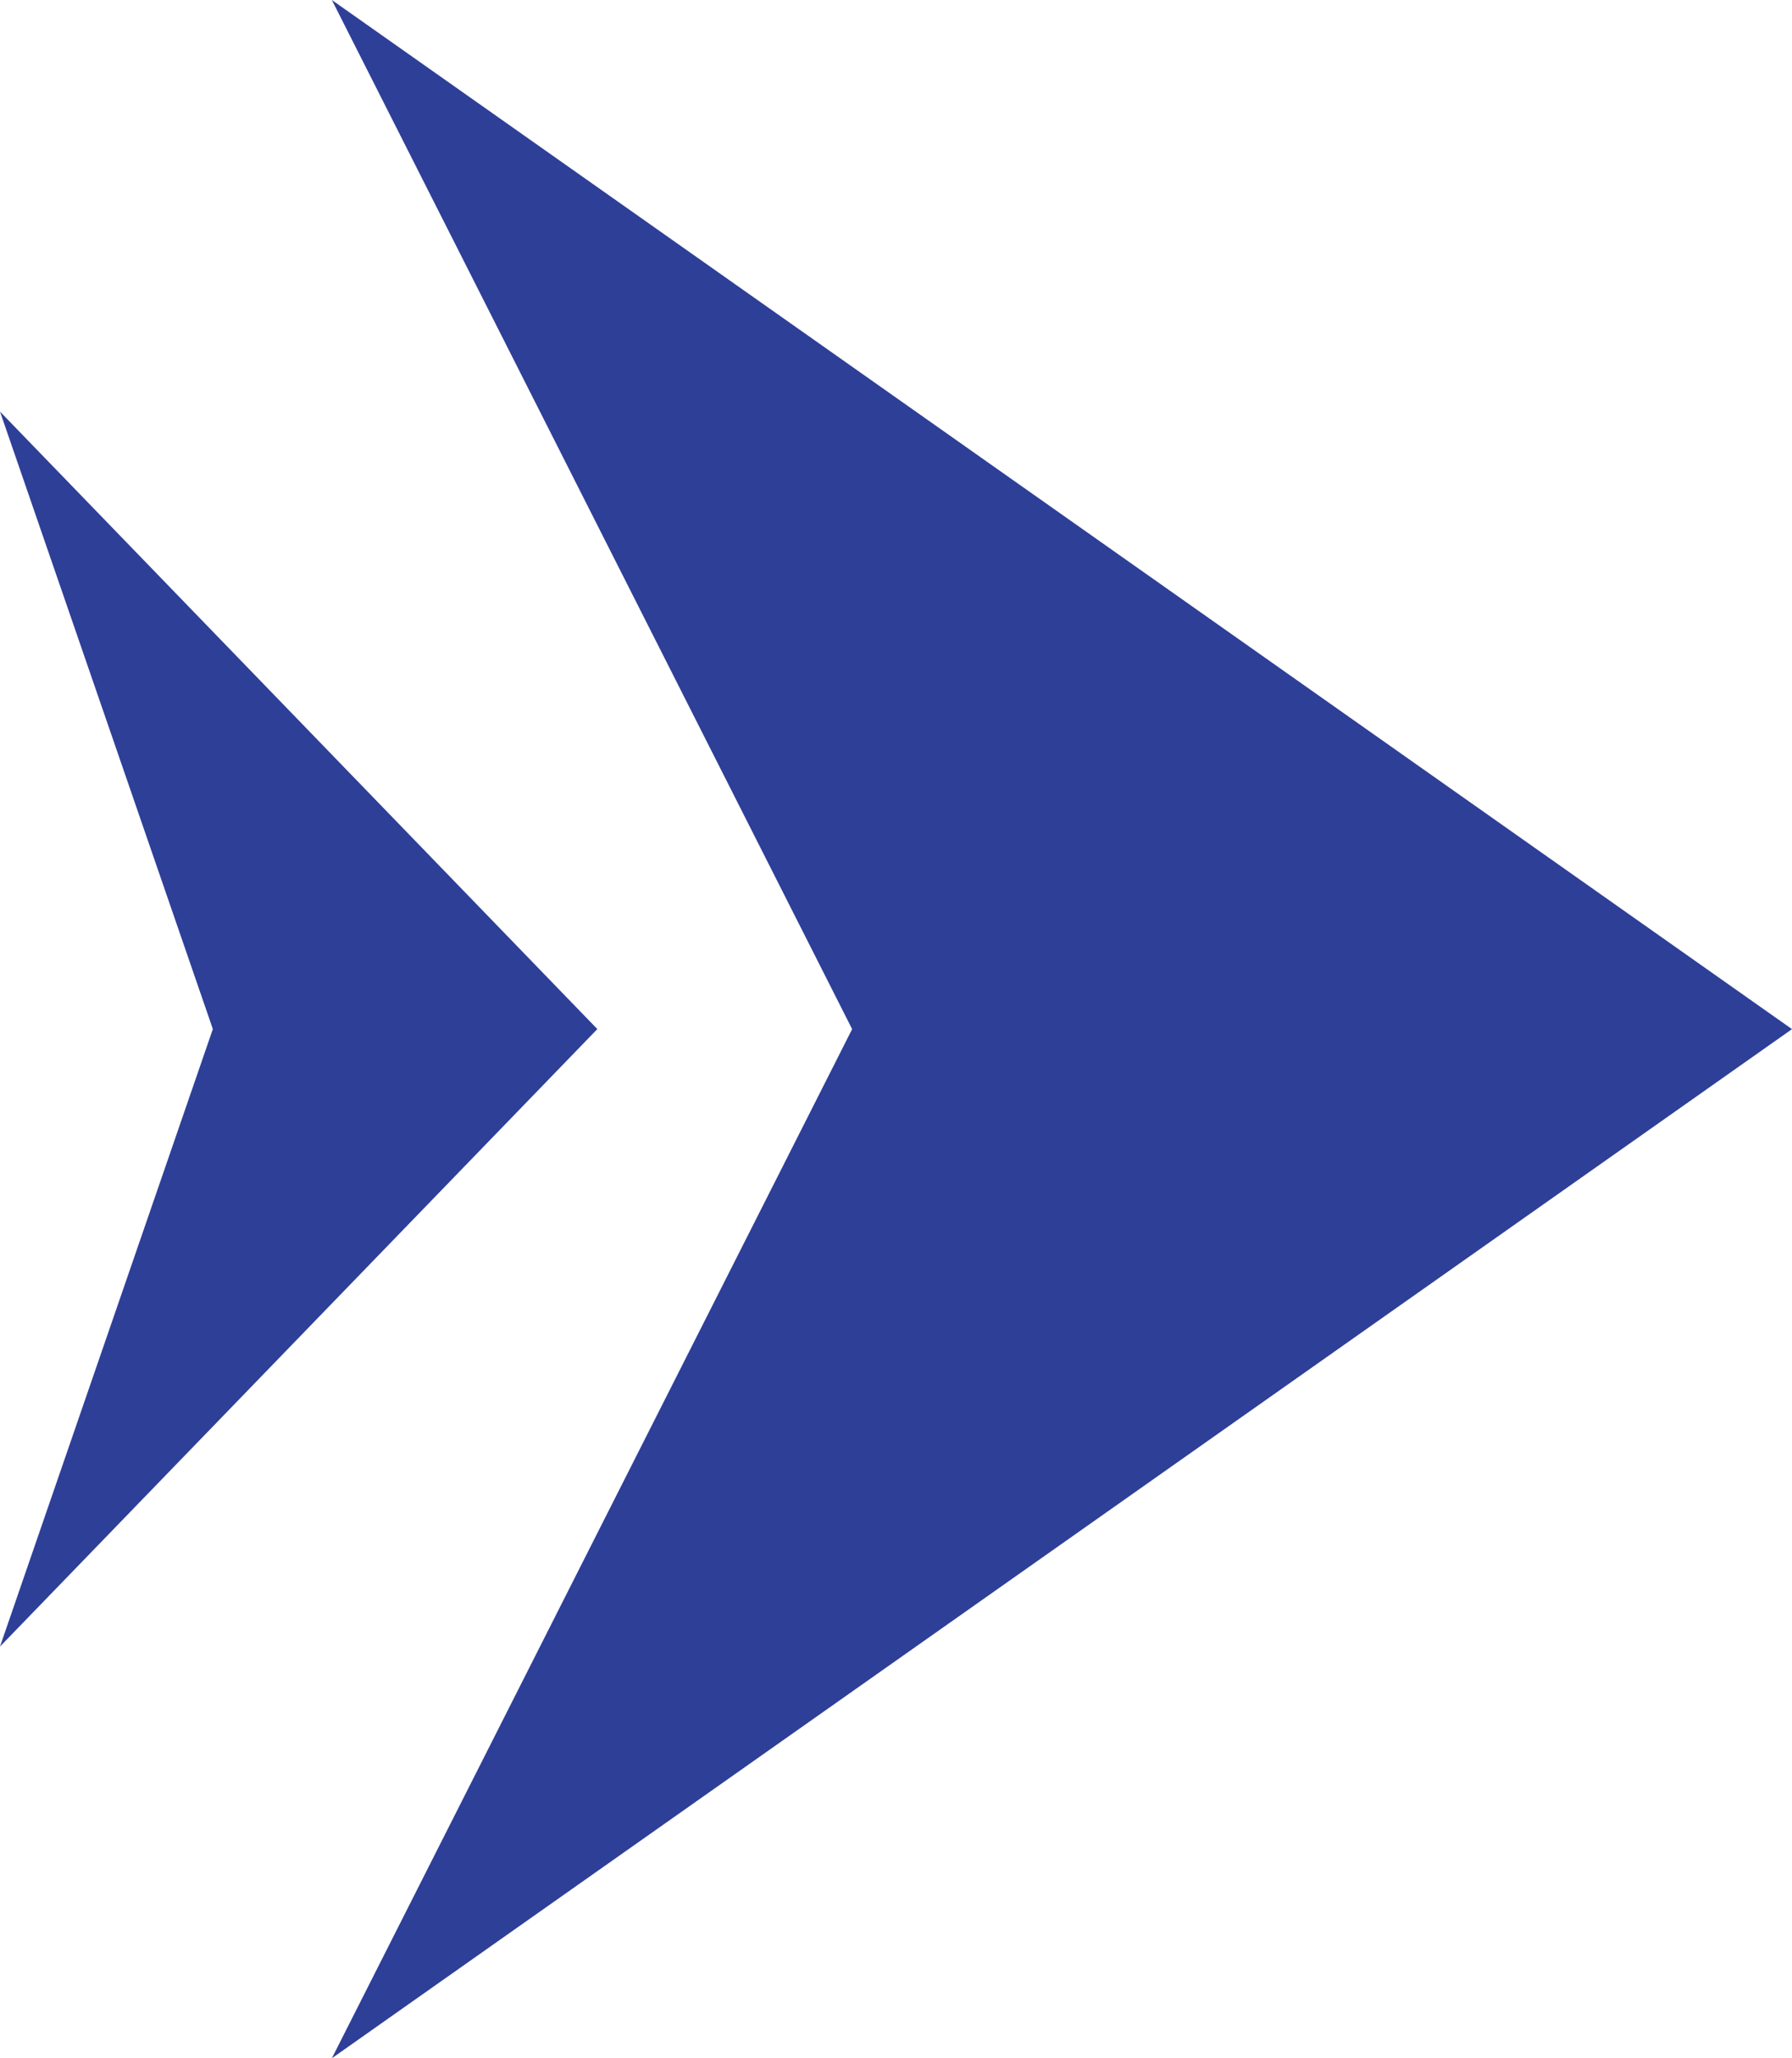 <svg width="27" height="31" viewBox="0 0 27 31" fill="none" xmlns="http://www.w3.org/2000/svg">
<path d="M27 15.5L5 31L12.839 15.5L5 0L27 15.5Z" fill="#2E3F98"/>
<path d="M9 15.499L0 24.799L3.207 15.499L0 6.199L9 15.499Z" fill="#2E3F98"/>
</svg>
